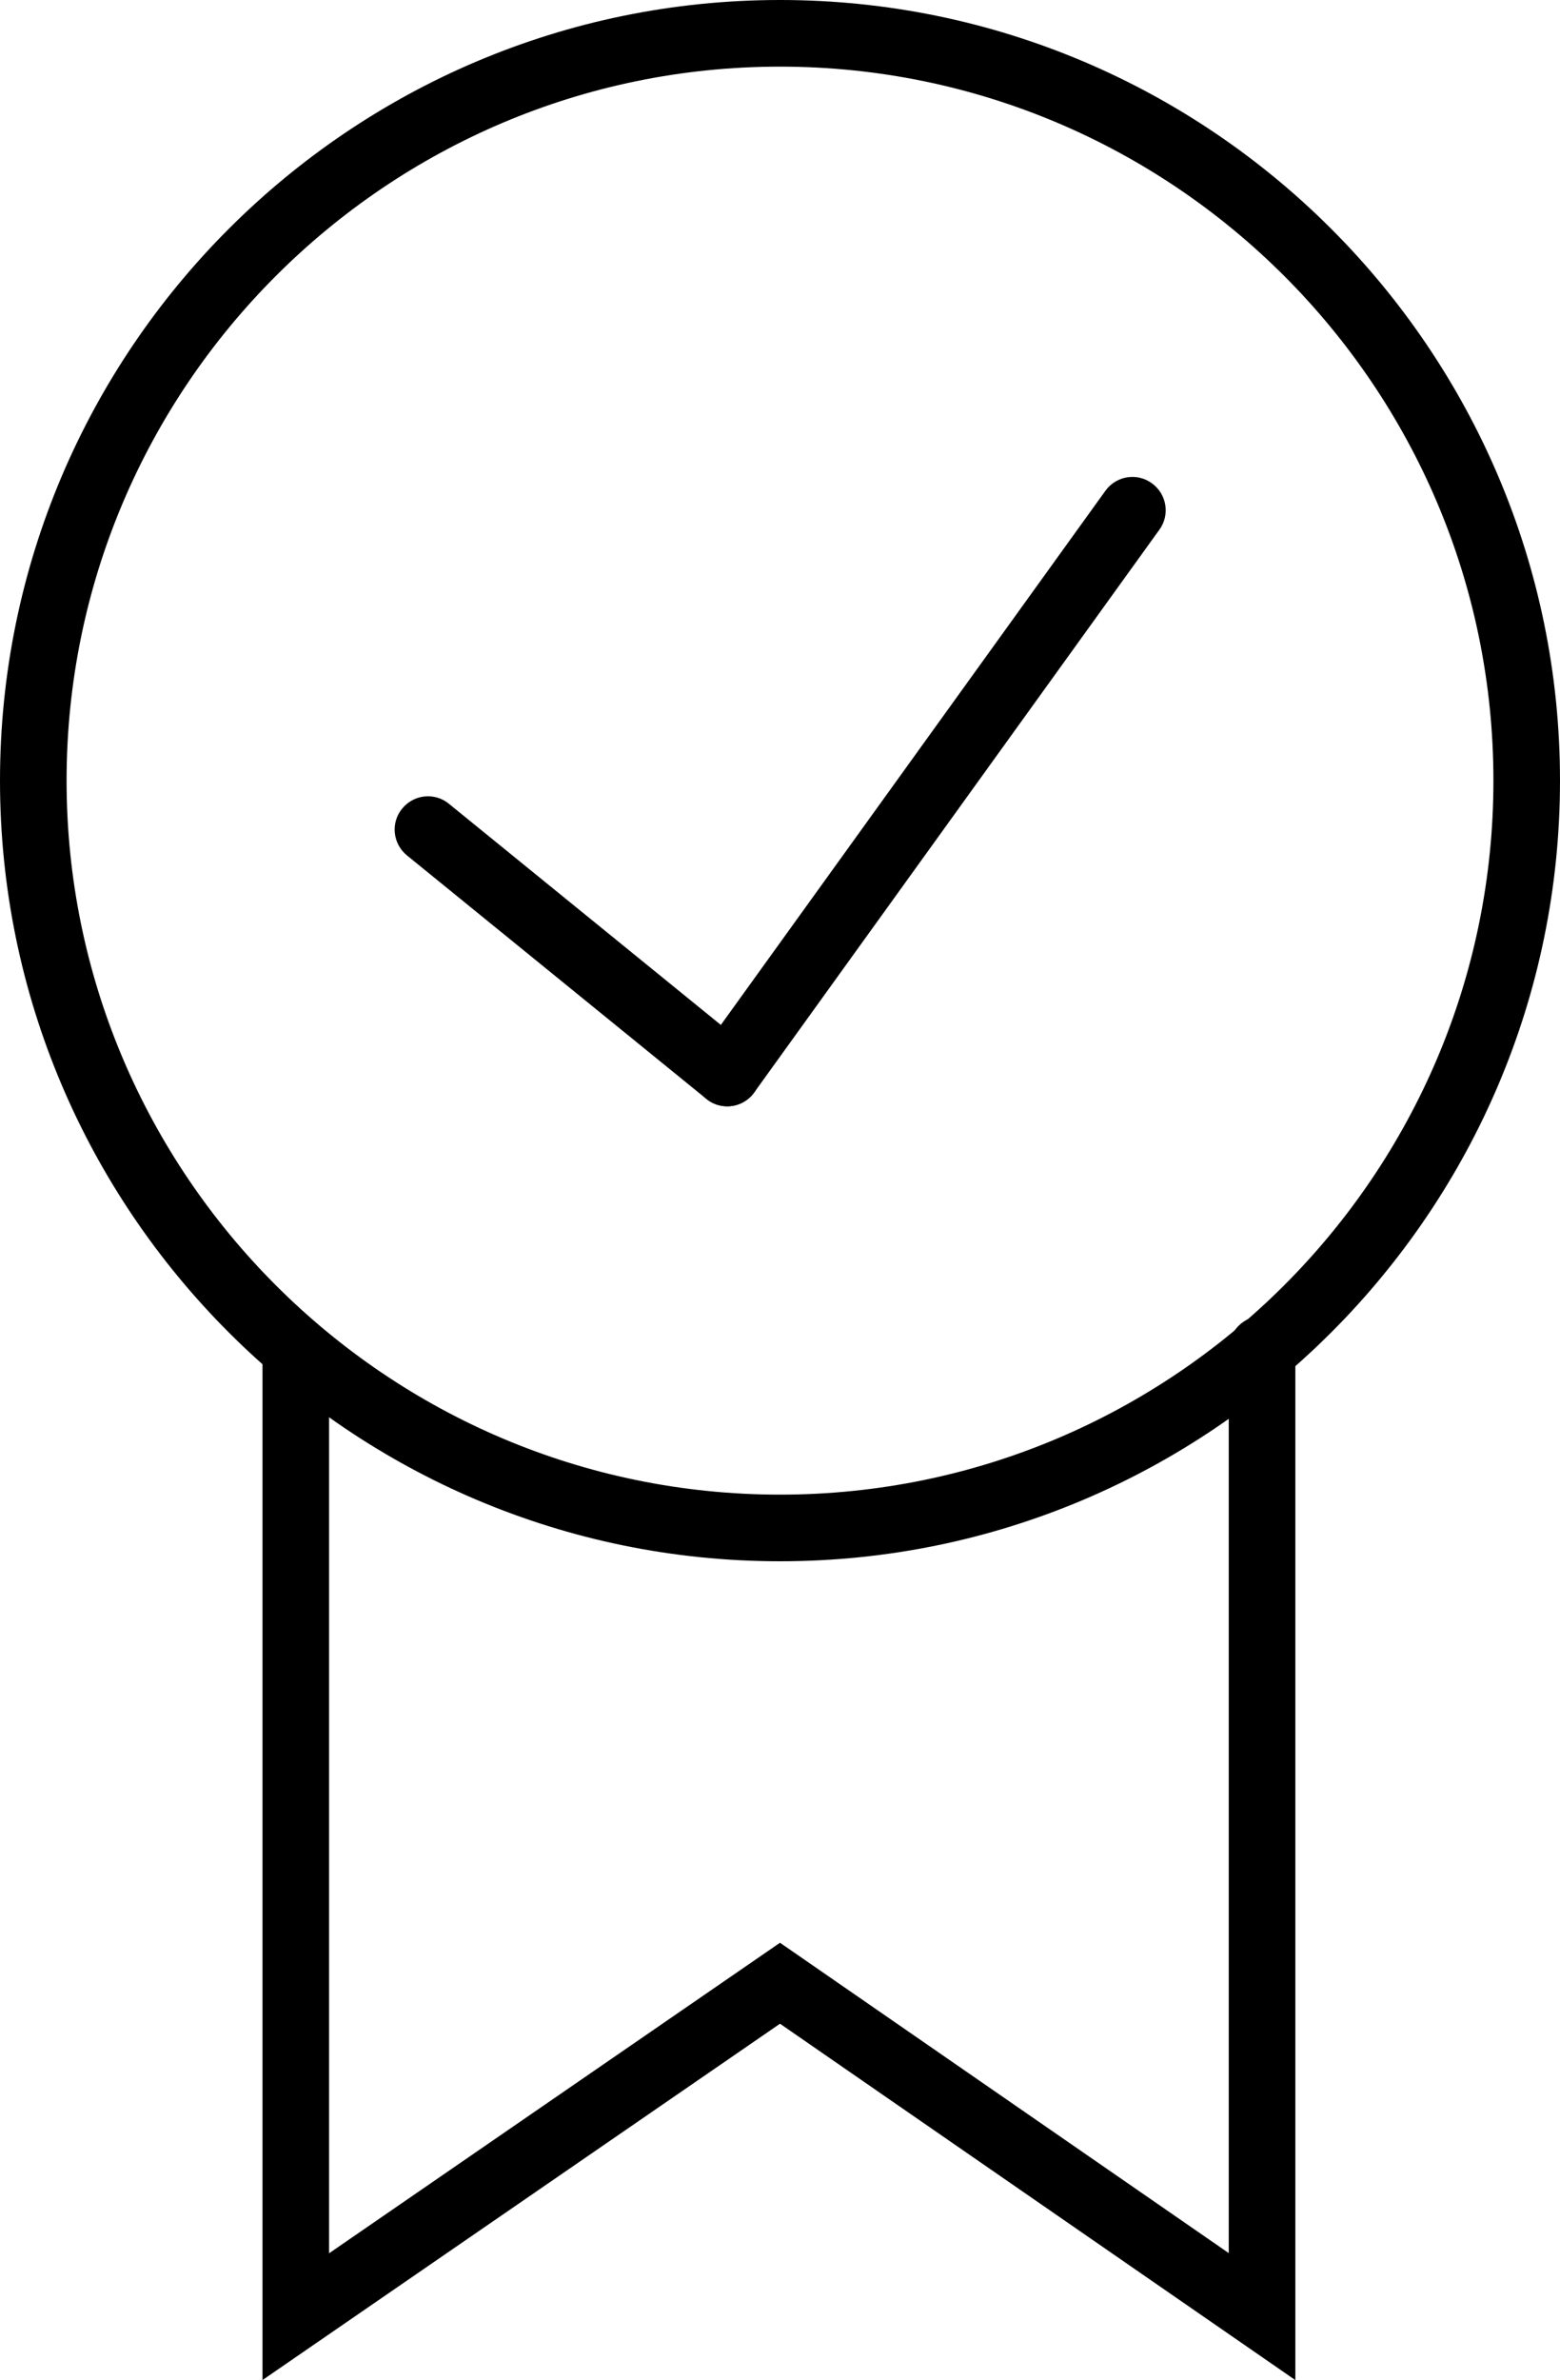 <svg viewBox="0 0 93.72 142.88" xmlns="http://www.w3.org/2000/svg" id="Capa_2">
  <g id="Layer_1">
    <g>
      <path d="M46.86,93.72C21.02,93.72,0,72.7,0,46.86S21.02,0,46.86,0s46.86,21.02,46.86,46.86-21.02,46.86-46.86,46.86ZM46.86,4C23.23,4,4,23.23,4,46.86s19.23,42.86,42.86,42.86,42.86-19.23,42.86-42.86S70.5,4,46.86,4Z"></path>
      <g>
        <path d="M43.69,66.41c-.44,0-.89-.15-1.26-.45l-17.98-14.61c-.86-.7-.99-1.96-.29-2.81.7-.86,1.96-.99,2.81-.29l17.98,14.61c.86.7.99,1.96.29,2.81-.4.49-.97.74-1.55.74Z"></path>
        <path d="M43.69,66.41c-.41,0-.81-.12-1.17-.38-.9-.65-1.1-1.9-.45-2.79l24.34-33.78c.65-.9,1.9-1.1,2.79-.45.9.65,1.1,1.9.45,2.79l-24.34,33.78c-.39.54-1,.83-1.62.83Z"></path>
      </g>
      <path d="M77.83,142.88l-30.97-21.4-31.09,21.39v-61.86c0-1.1.9-2,2-2s2,.9,2,2v54.25l27.09-18.64,26.96,18.63v-54.25c0-1.1.9-2,2-2s2,.9,2,2v61.87Z"></path>
    </g>
  </g>
</svg>